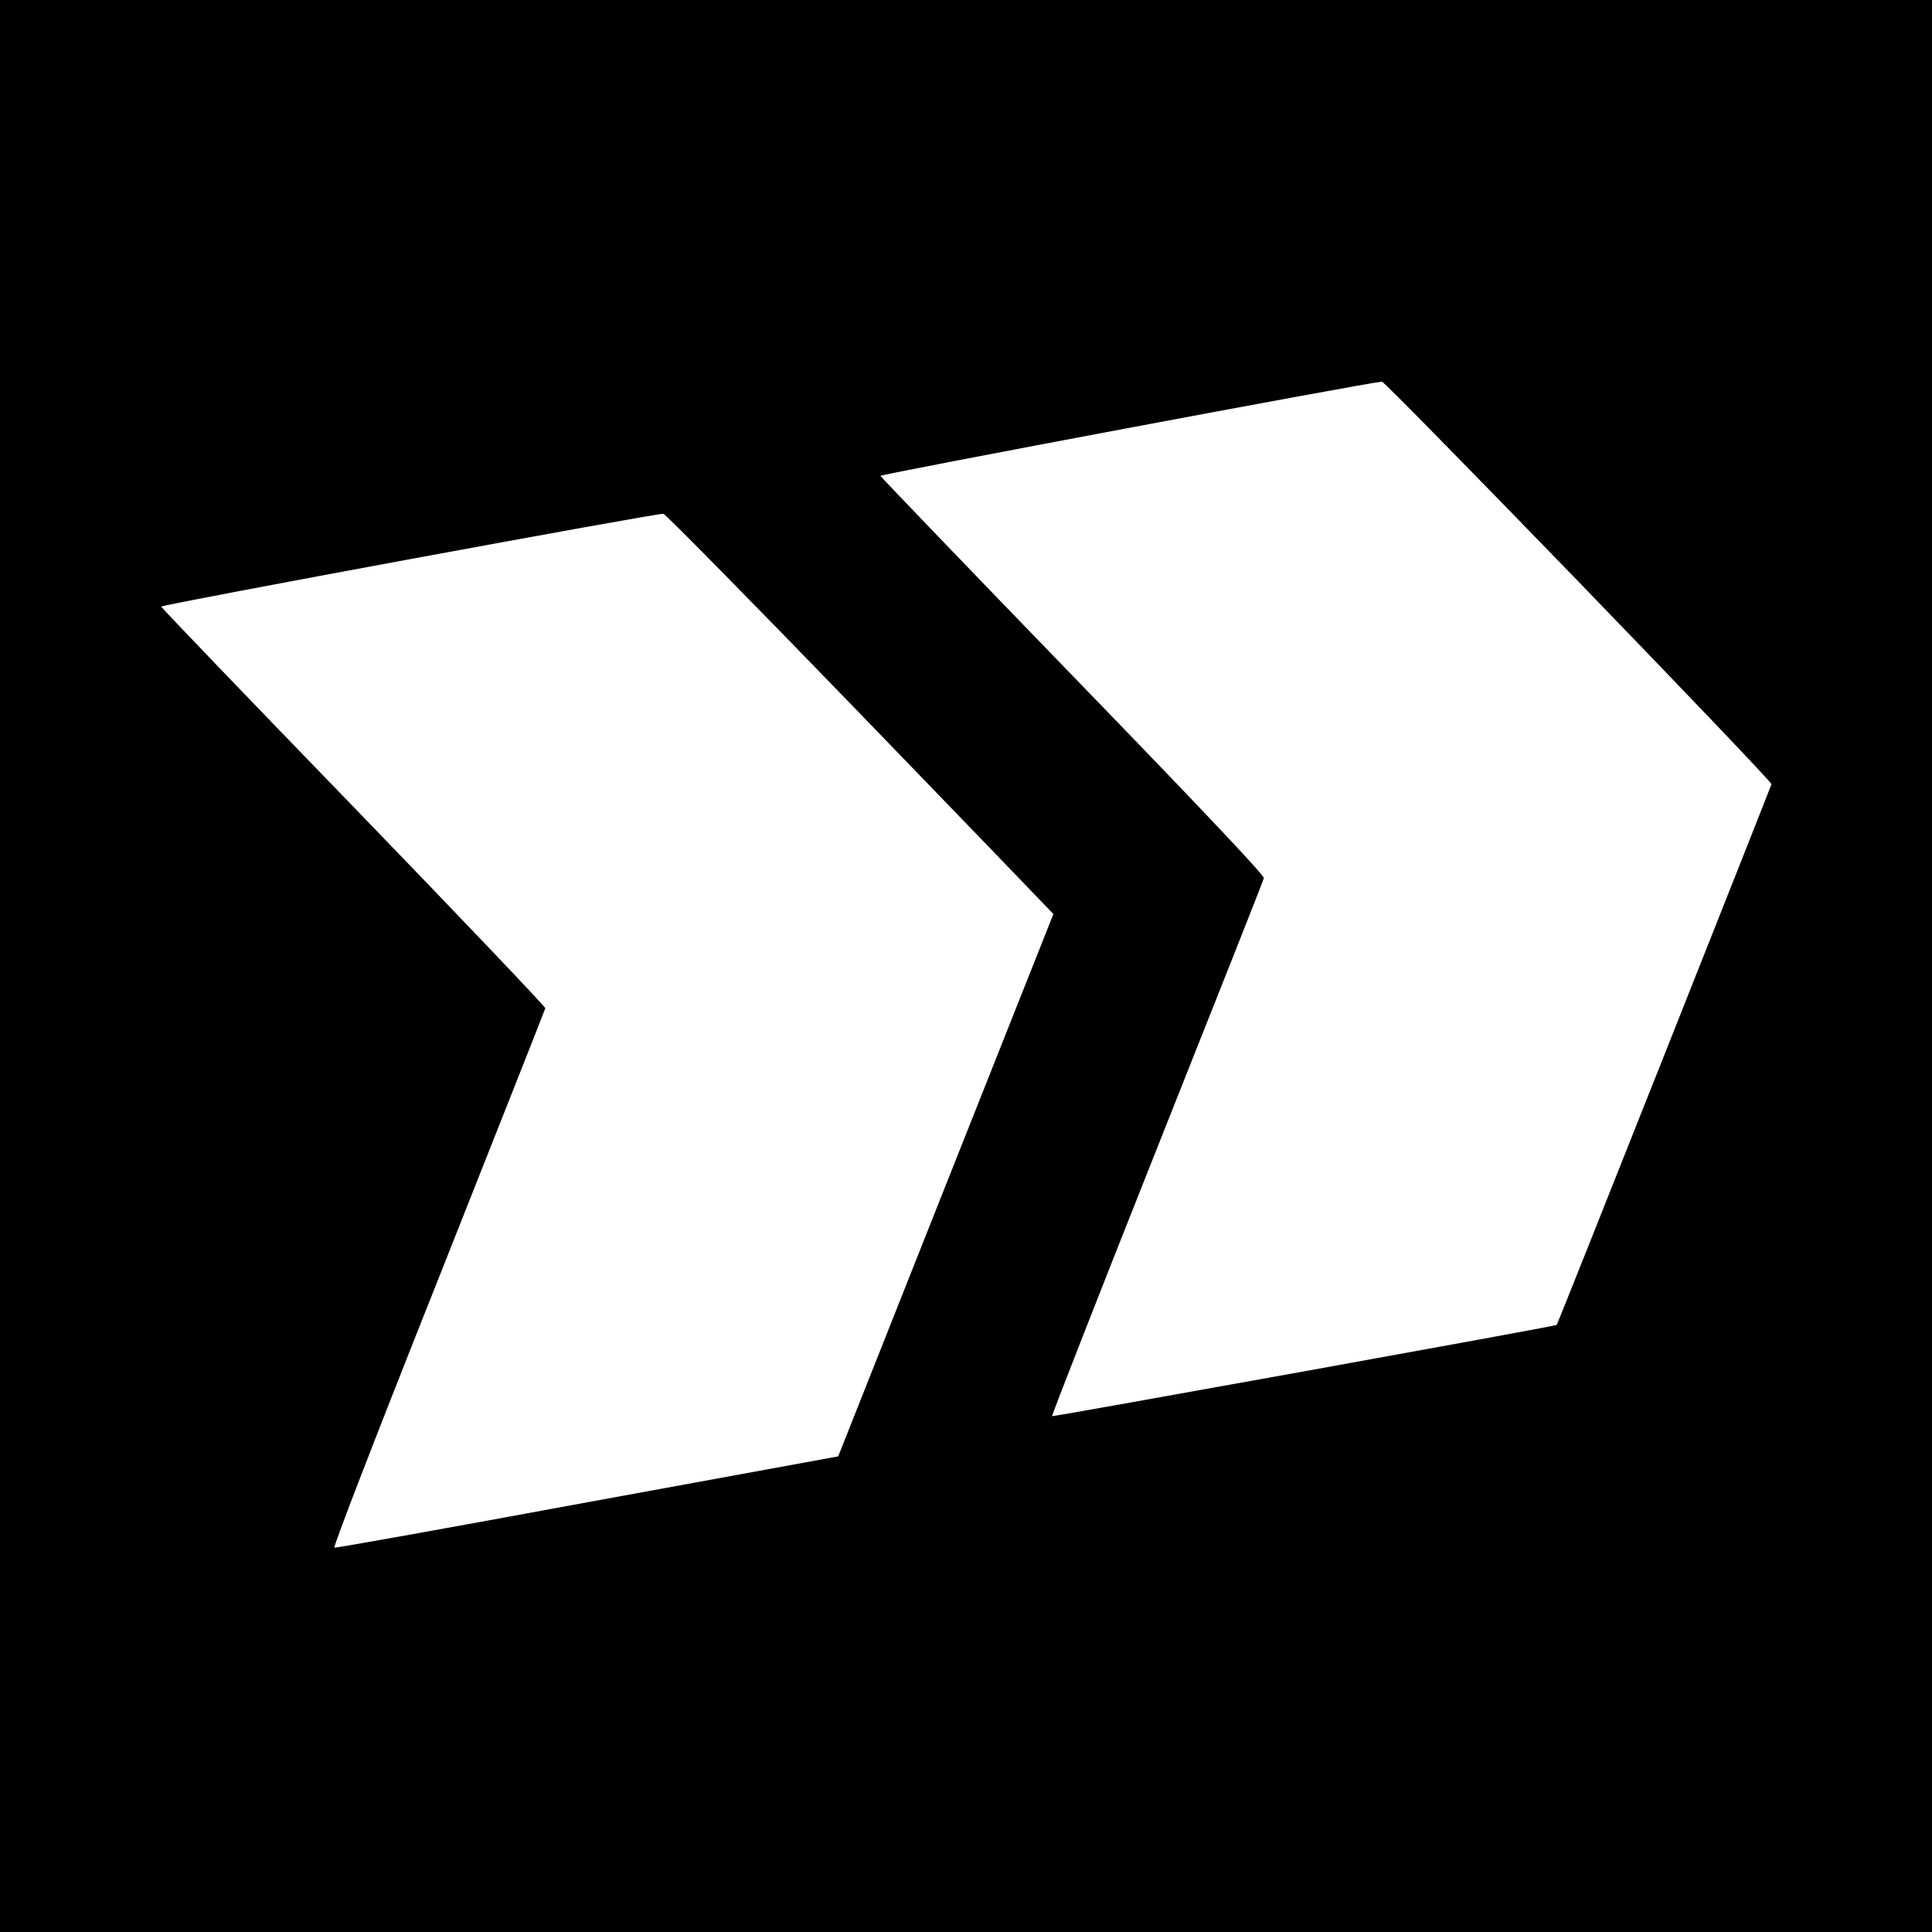 <?xml version="1.0" standalone="no"?>
<!DOCTYPE svg PUBLIC "-//W3C//DTD SVG 20010904//EN"
 "http://www.w3.org/TR/2001/REC-SVG-20010904/DTD/svg10.dtd">
<svg version="1.0" xmlns="http://www.w3.org/2000/svg"
 width="851pt" height="851pt" viewBox="0 0 851 851"
 preserveAspectRatio="xMidYMid meet">
<g transform="translate(0,851) scale(0.1,-0.1)"
fill="#000000" stroke="none">
<path d="M0 4255 l0 -4255 4255 0 4255 0 0 4255 0 4255 -4255 0 -4255 0 0
-4255z m6952 1694 c469 -485 852 -886 851 -893 -3 -12 -942 -2379 -946 -2382
-6 -6 -2219 -405 -2223 -402 -2 3 205 533 462 1179 257 646 469 1181 471 1191
3 11 -251 281 -841 890 -465 480 -846 877 -848 882 -2 7 2137 409 2209 415 7
1 396 -396 865 -880z m-3190 -555 c453 -468 835 -865 850 -881 l28 -29 -474
-1194 -474 -1195 -1104 -202 c-606 -112 -1108 -202 -1115 -200 -7 1 173 468
458 1184 258 651 470 1187 471 1192 2 5 -378 404 -844 886 -467 482 -848 879
-848 883 0 9 2184 412 2212 409 9 -1 387 -385 840 -853z"/>
</g>
</svg>
